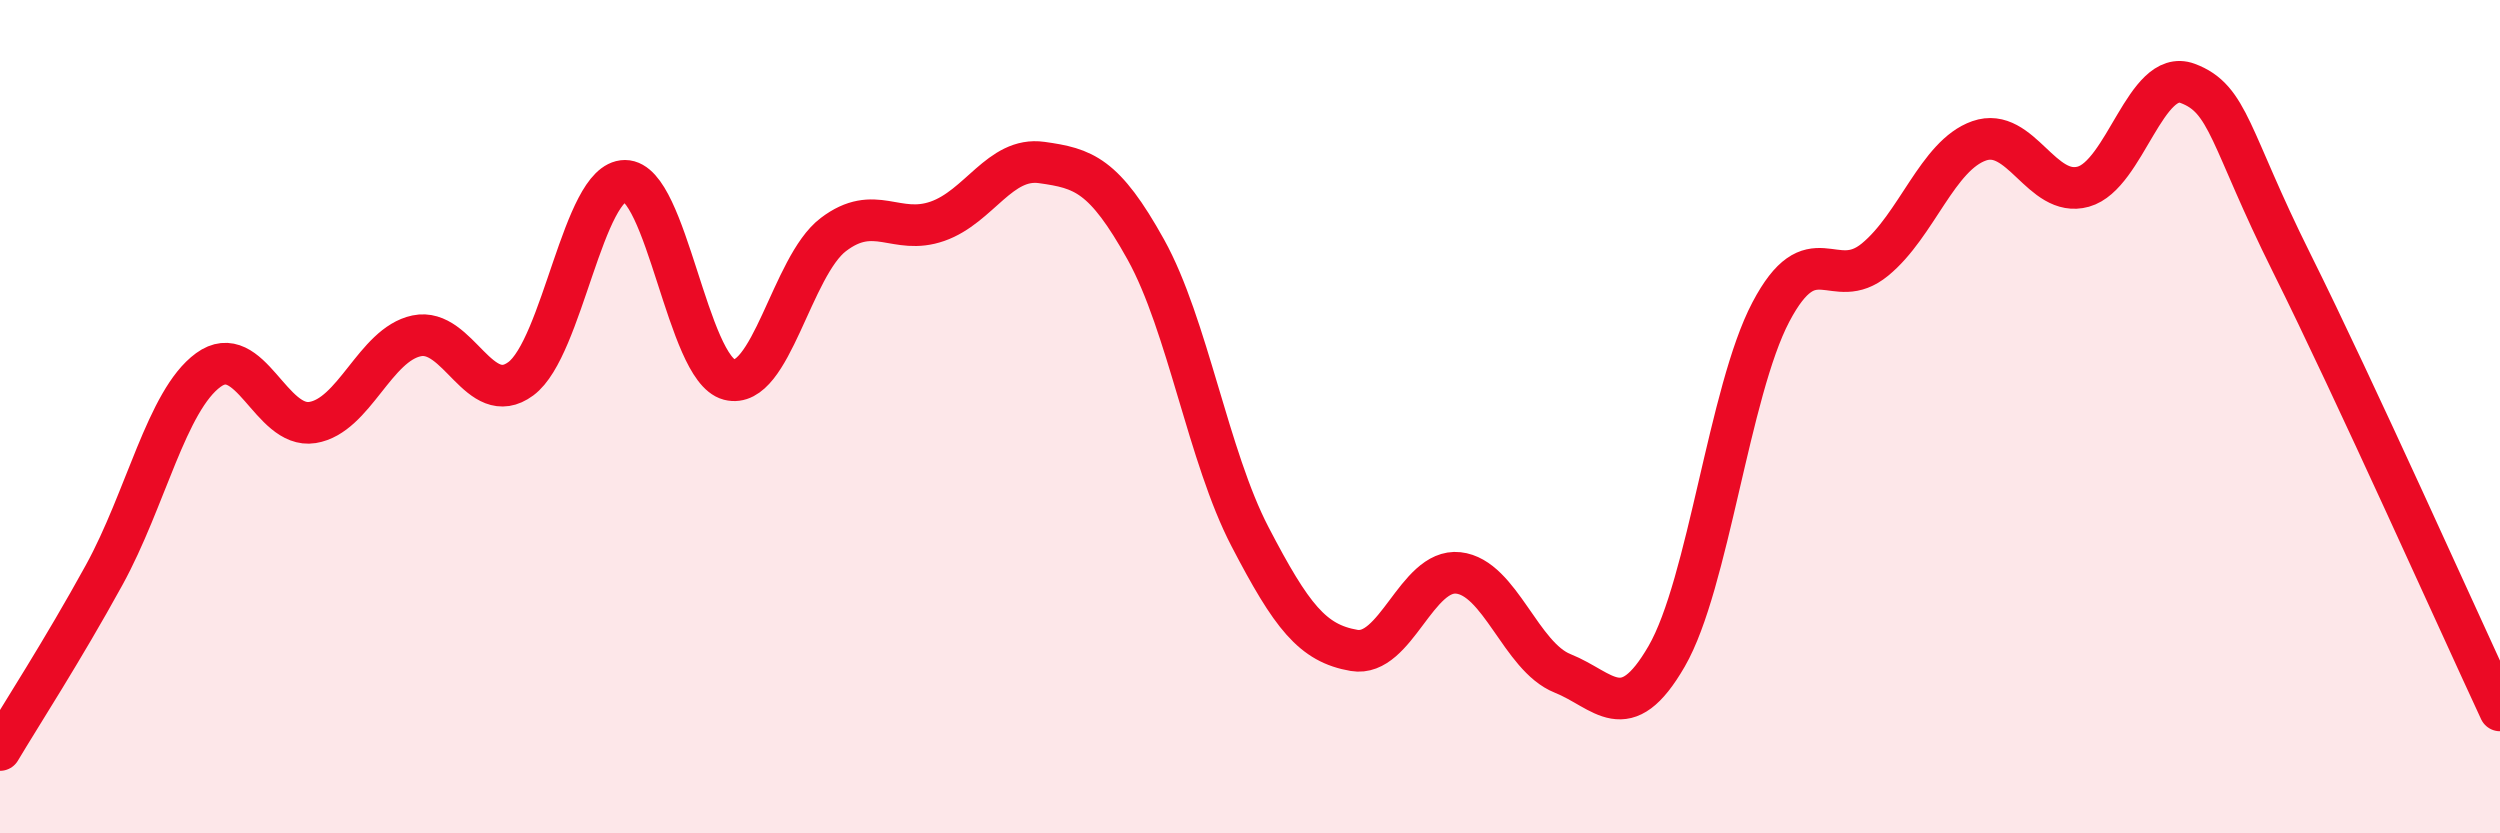 
    <svg width="60" height="20" viewBox="0 0 60 20" xmlns="http://www.w3.org/2000/svg">
      <path
        d="M 0,18 C 0.5,17.16 1.5,15.62 2.5,13.8 C 3.5,11.98 4,9.61 5,8.88 C 6,8.15 6.5,10.3 7.5,10.14 C 8.5,9.98 9,8.27 10,8.06 C 11,7.85 11.5,9.83 12.5,9.09 C 13.5,8.35 14,4.34 15,4.34 C 16,4.34 16.5,8.85 17.5,9.11 C 18.5,9.37 19,6.39 20,5.63 C 21,4.87 21.5,5.66 22.5,5.31 C 23.5,4.96 24,3.76 25,3.9 C 26,4.04 26.5,4.19 27.5,5.99 C 28.5,7.79 29,10.96 30,12.88 C 31,14.8 31.5,15.44 32.5,15.61 C 33.5,15.78 34,13.64 35,13.75 C 36,13.86 36.5,15.76 37.5,16.16 C 38.5,16.56 39,17.48 40,15.75 C 41,14.02 41.5,9.39 42.5,7.49 C 43.5,5.59 44,7.05 45,6.23 C 46,5.41 46.5,3.73 47.5,3.38 C 48.5,3.03 49,4.76 50,4.48 C 51,4.2 51.5,1.63 52.5,2 C 53.5,2.37 53.5,3.3 55,6.31 C 56.5,9.32 59,14.9 60,17.05L60 20L0 20Z"
        fill="#EB0A25"
        opacity="0.1"
        stroke-linecap="round"
        stroke-linejoin="round"
      />
      <path
        d="M 0,18 C 0.5,17.16 1.5,15.62 2.5,13.8 C 3.5,11.98 4,9.61 5,8.88 C 6,8.15 6.5,10.3 7.5,10.14 C 8.5,9.98 9,8.27 10,8.06 C 11,7.85 11.5,9.83 12.5,9.09 C 13.5,8.35 14,4.34 15,4.34 C 16,4.34 16.5,8.85 17.5,9.11 C 18.5,9.37 19,6.39 20,5.63 C 21,4.87 21.5,5.66 22.5,5.31 C 23.5,4.96 24,3.76 25,3.9 C 26,4.04 26.5,4.19 27.5,5.99 C 28.5,7.79 29,10.96 30,12.88 C 31,14.8 31.5,15.44 32.5,15.61 C 33.5,15.78 34,13.64 35,13.75 C 36,13.86 36.5,15.76 37.5,16.16 C 38.5,16.56 39,17.48 40,15.75 C 41,14.02 41.5,9.39 42.5,7.49 C 43.5,5.59 44,7.05 45,6.23 C 46,5.41 46.5,3.73 47.5,3.38 C 48.5,3.03 49,4.76 50,4.48 C 51,4.2 51.5,1.63 52.5,2 C 53.5,2.37 53.5,3.3 55,6.31 C 56.5,9.32 59,14.9 60,17.05"
        stroke="#EB0A25"
        stroke-width="1"
        fill="none"
        stroke-linecap="round"
        stroke-linejoin="round"
      />
    </svg>
  